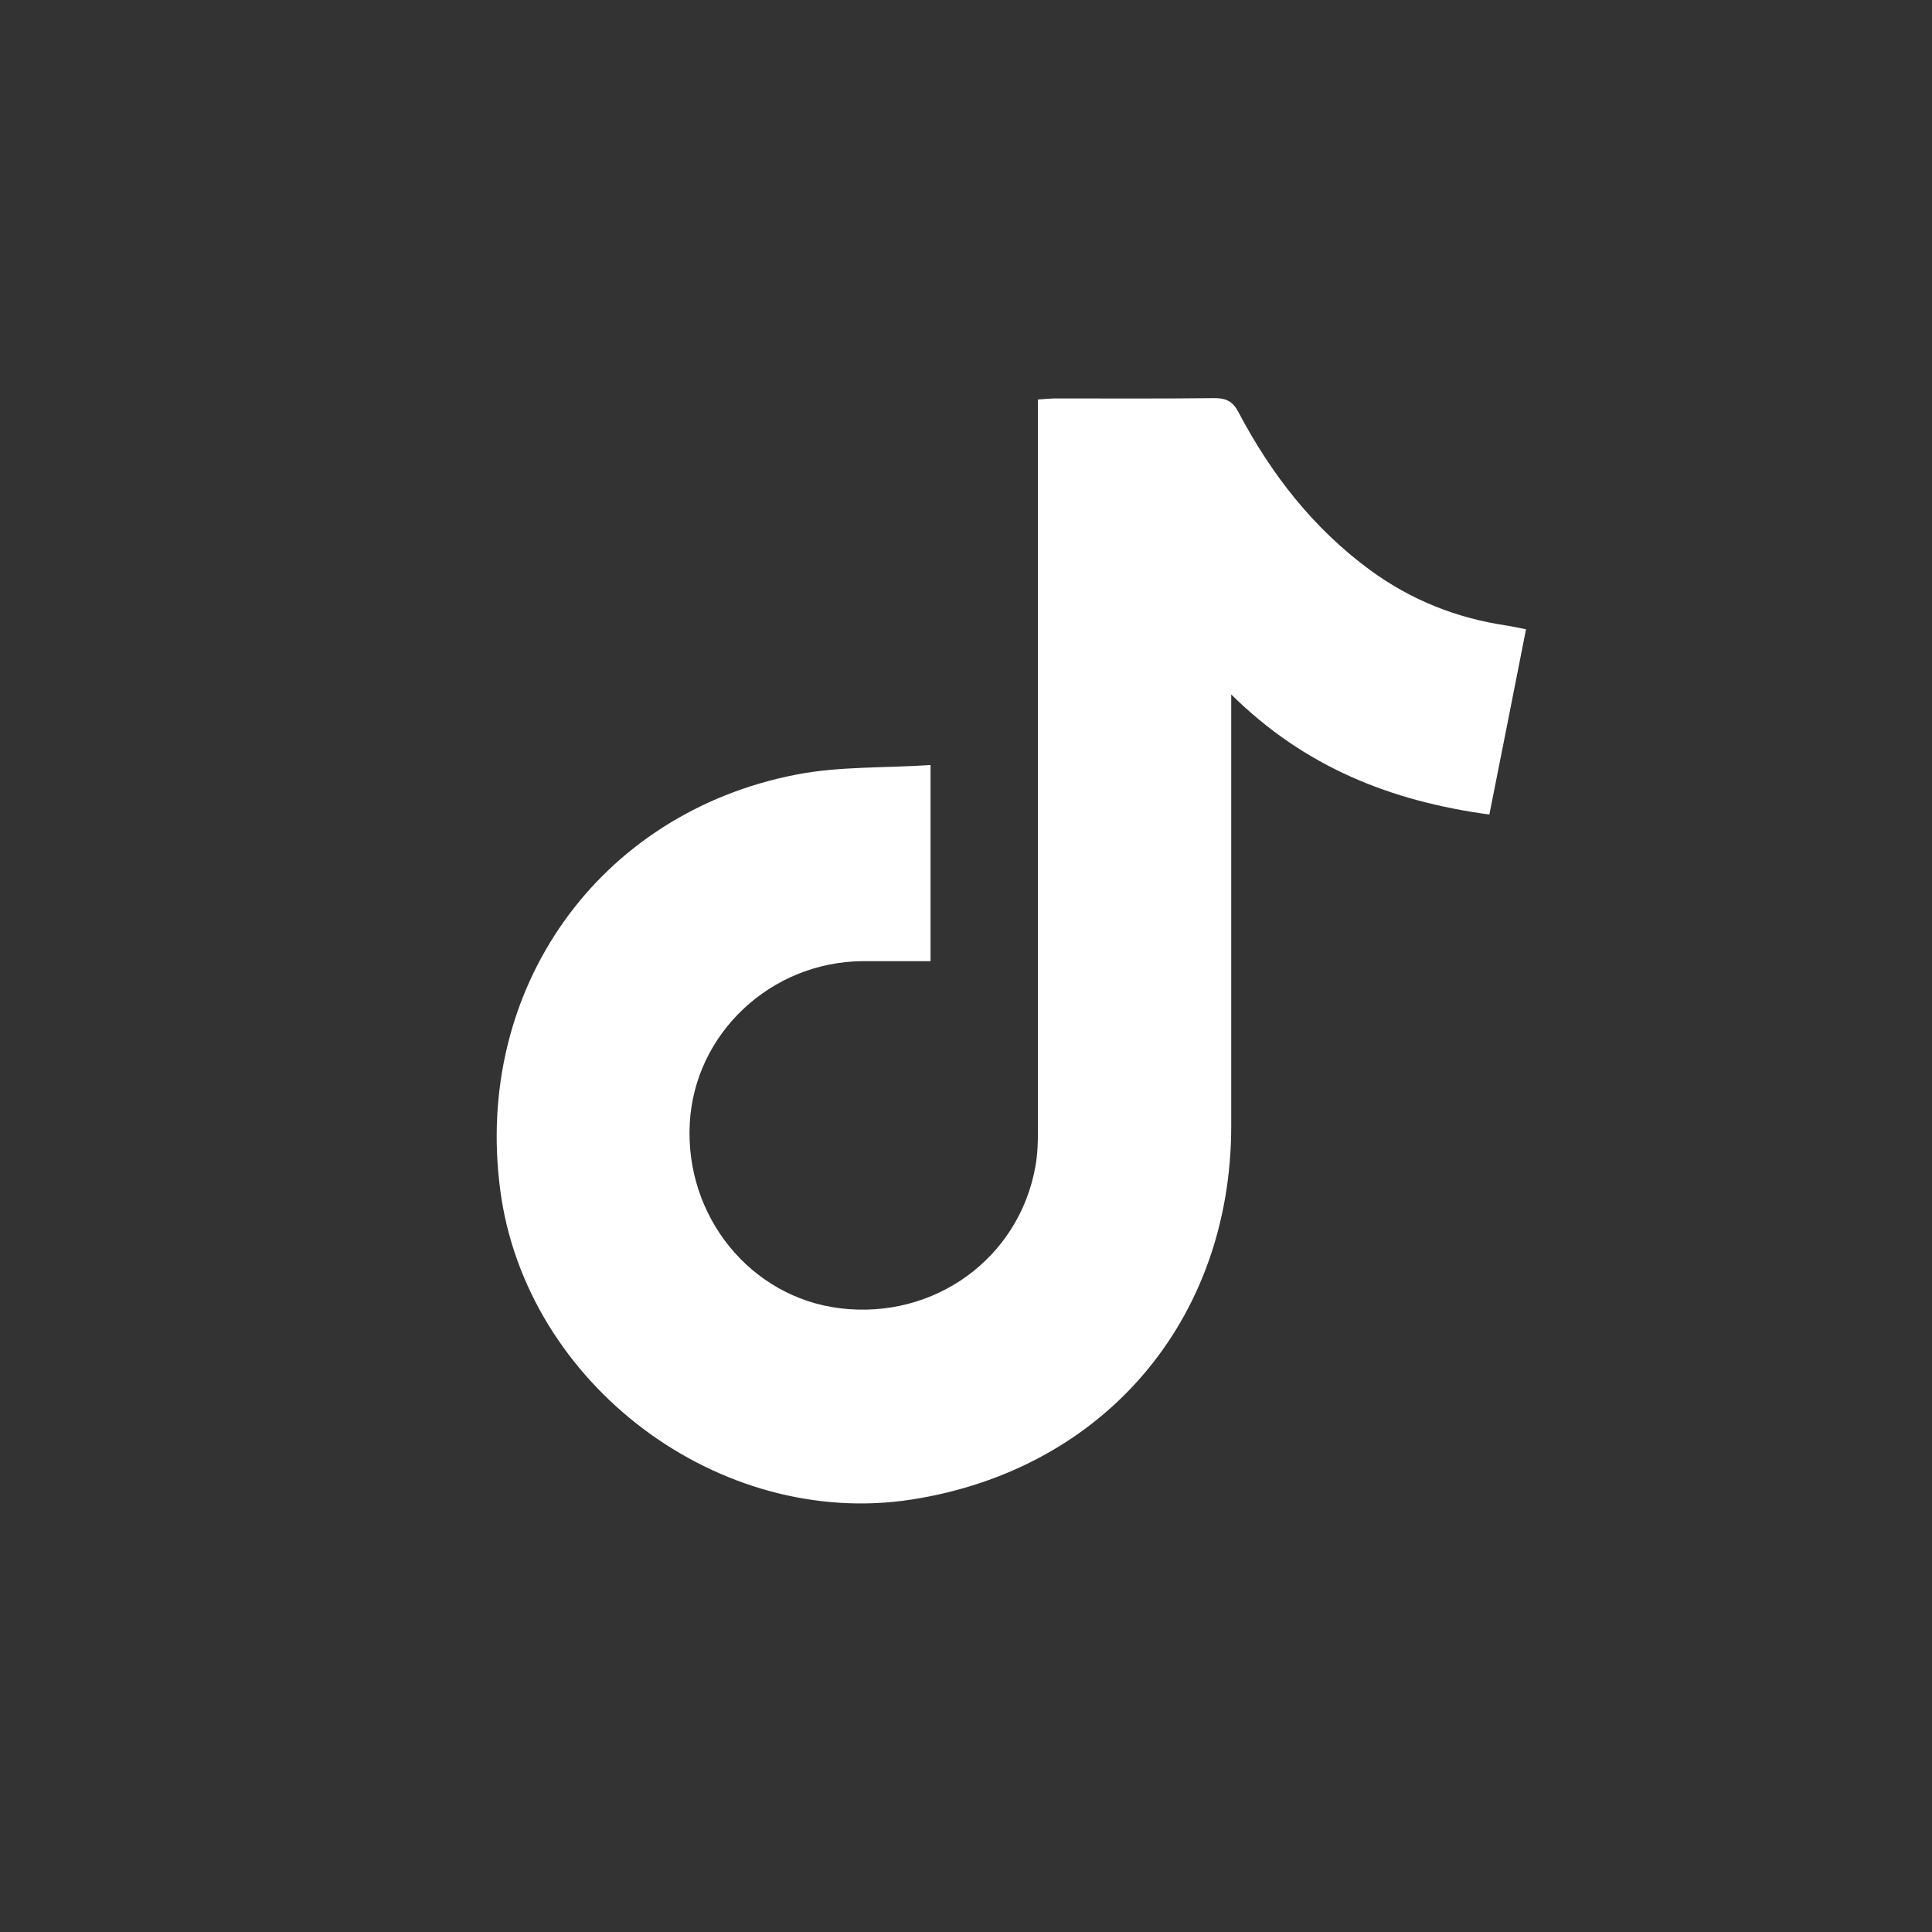 <?xml version="1.0" encoding="UTF-8"?>
<svg id="Layer_2" data-name="Layer 2" xmlns="http://www.w3.org/2000/svg" viewBox="0 0 128.06 128.06">
  <rect x="0" y="0" width="128.06" height="128.06" fill="#333333" stroke="none"/>
  <defs>
    <style>
      .cls-1 {
        fill: none;
      }

      .cls-2 {
        fill: #fff;
      }
    </style>
  </defs>
  <g id="Layer_1-2" data-name="Layer 1">
    <g>
      <circle class="cls-1" cx="64.03" cy="64.03" r="64.03"/>
      <path class="cls-2" d="M61.68,50.72v12.99c-1.56,0-3.04,0-4.52,0-6.07.05-11.12,4.79-11.44,10.75-.33,6.17,4.03,11.54,9.98,12.26,6.23.75,11.84-3.31,12.93-9.4.15-.83.17-1.68.17-2.53,0-15.52,0-31.04,0-46.57v-1.74c.49-.03.84-.07,1.2-.07,3.51,0,7.02.02,10.52-.02.79,0,1.21.24,1.58.95,2.17,4.11,4.97,7.71,8.76,10.48,2.69,1.96,5.69,3.15,8.98,3.64.39.06.78.15,1.31.25-.81,4.12-1.61,8.16-2.43,12.28-6.5-.88-12.23-3.13-17.11-7.96,0,.69,0,1.11,0,1.53,0,9.03,0,18.06,0,27.09-.01,12.88-8.46,22.75-21.15,24.74-12.78,2-25.6-7.62-27.3-20.49-1.77-13.33,6.48-25.01,19.63-27.56,2.85-.55,5.83-.43,8.89-.63Z"/>
    </g>
  </g>
</svg>